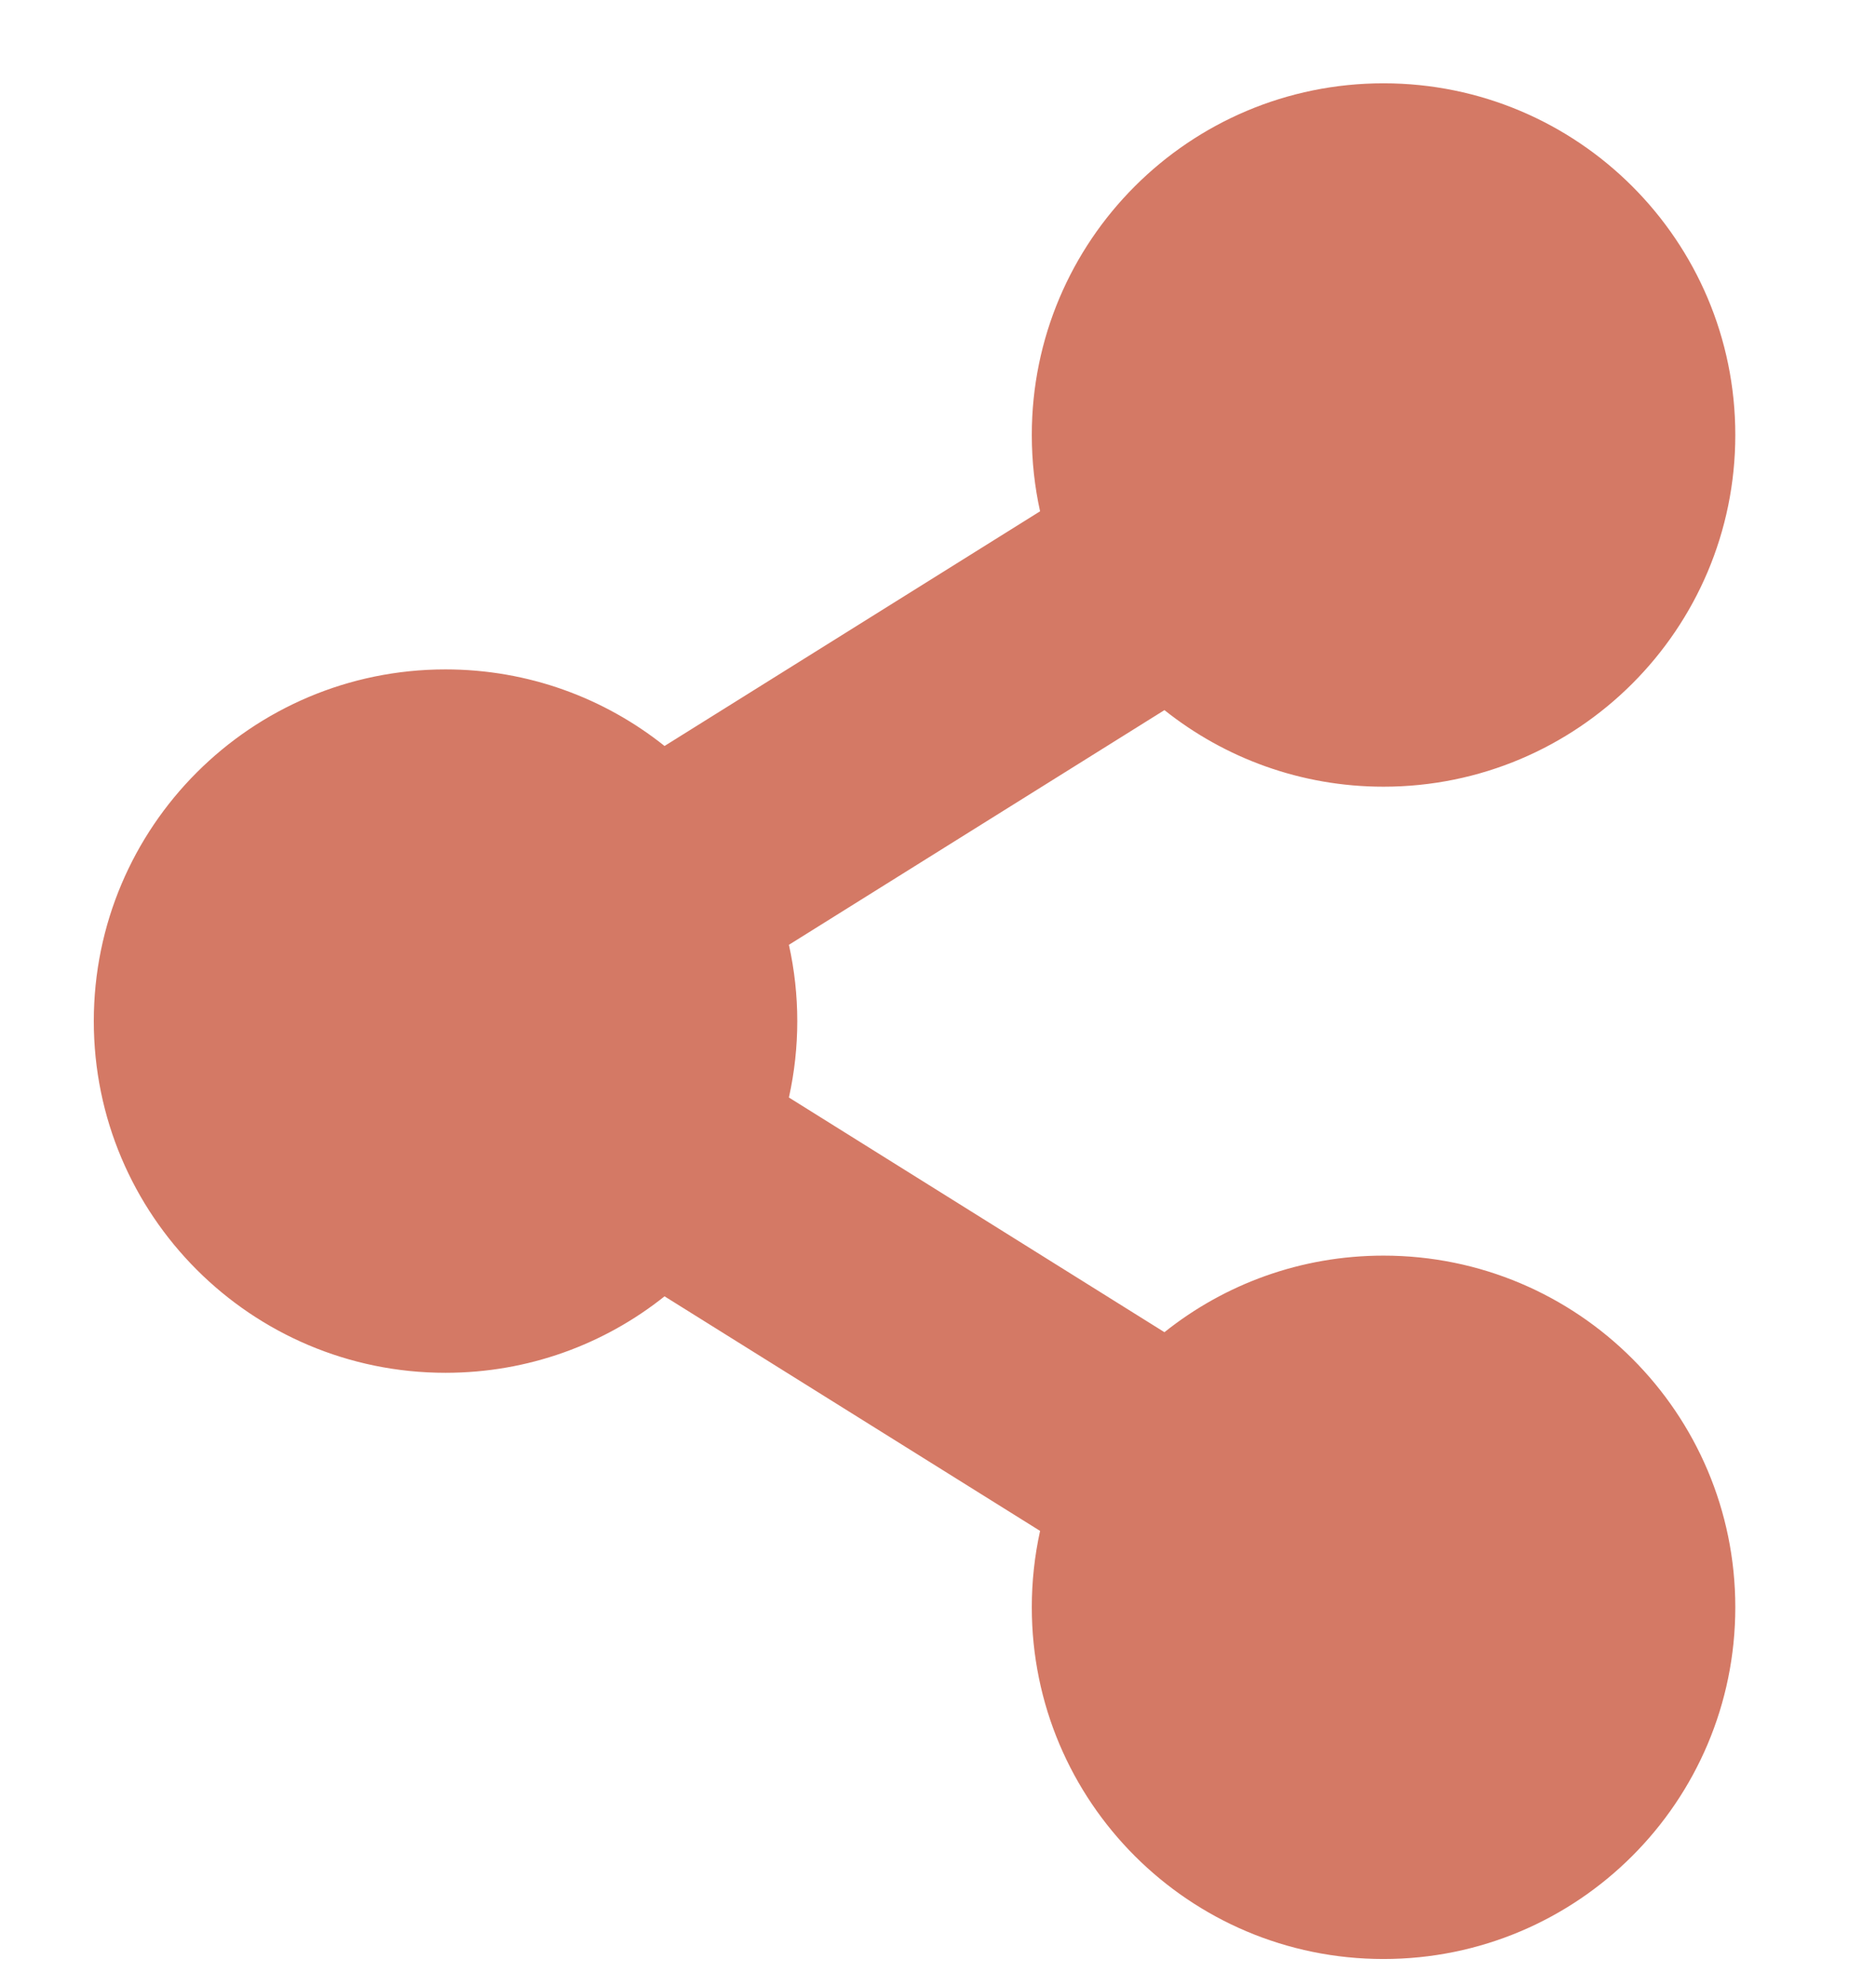 <svg xmlns="http://www.w3.org/2000/svg" width="17" height="18" viewBox="0 0 17 18" fill="none">
    <path d="M12.537 11.38C11.787 11.38 11.097 11.639 10.552 12.074L7.149 9.947C7.25 9.491 7.25 9.019 7.149 8.563L10.552 6.436C11.097 6.87 11.787 7.13 12.537 7.13C14.297 7.13 15.725 5.703 15.725 3.942C15.725 2.182 14.297 0.755 12.537 0.755C10.777 0.755 9.35 2.182 9.35 3.942C9.35 4.18 9.376 4.412 9.425 4.634L6.022 6.761C5.478 6.327 4.788 6.067 4.037 6.067C2.277 6.067 0.85 7.494 0.85 9.255C0.85 11.015 2.277 12.442 4.037 12.442C4.788 12.442 5.478 12.183 6.022 11.749L9.425 13.875C9.375 14.103 9.35 14.335 9.35 14.567C9.35 16.328 10.777 17.755 12.537 17.755C14.297 17.755 15.725 16.328 15.725 14.567C15.725 12.807 14.297 11.38 12.537 11.38Z" fill="#D47965"/>
</svg>